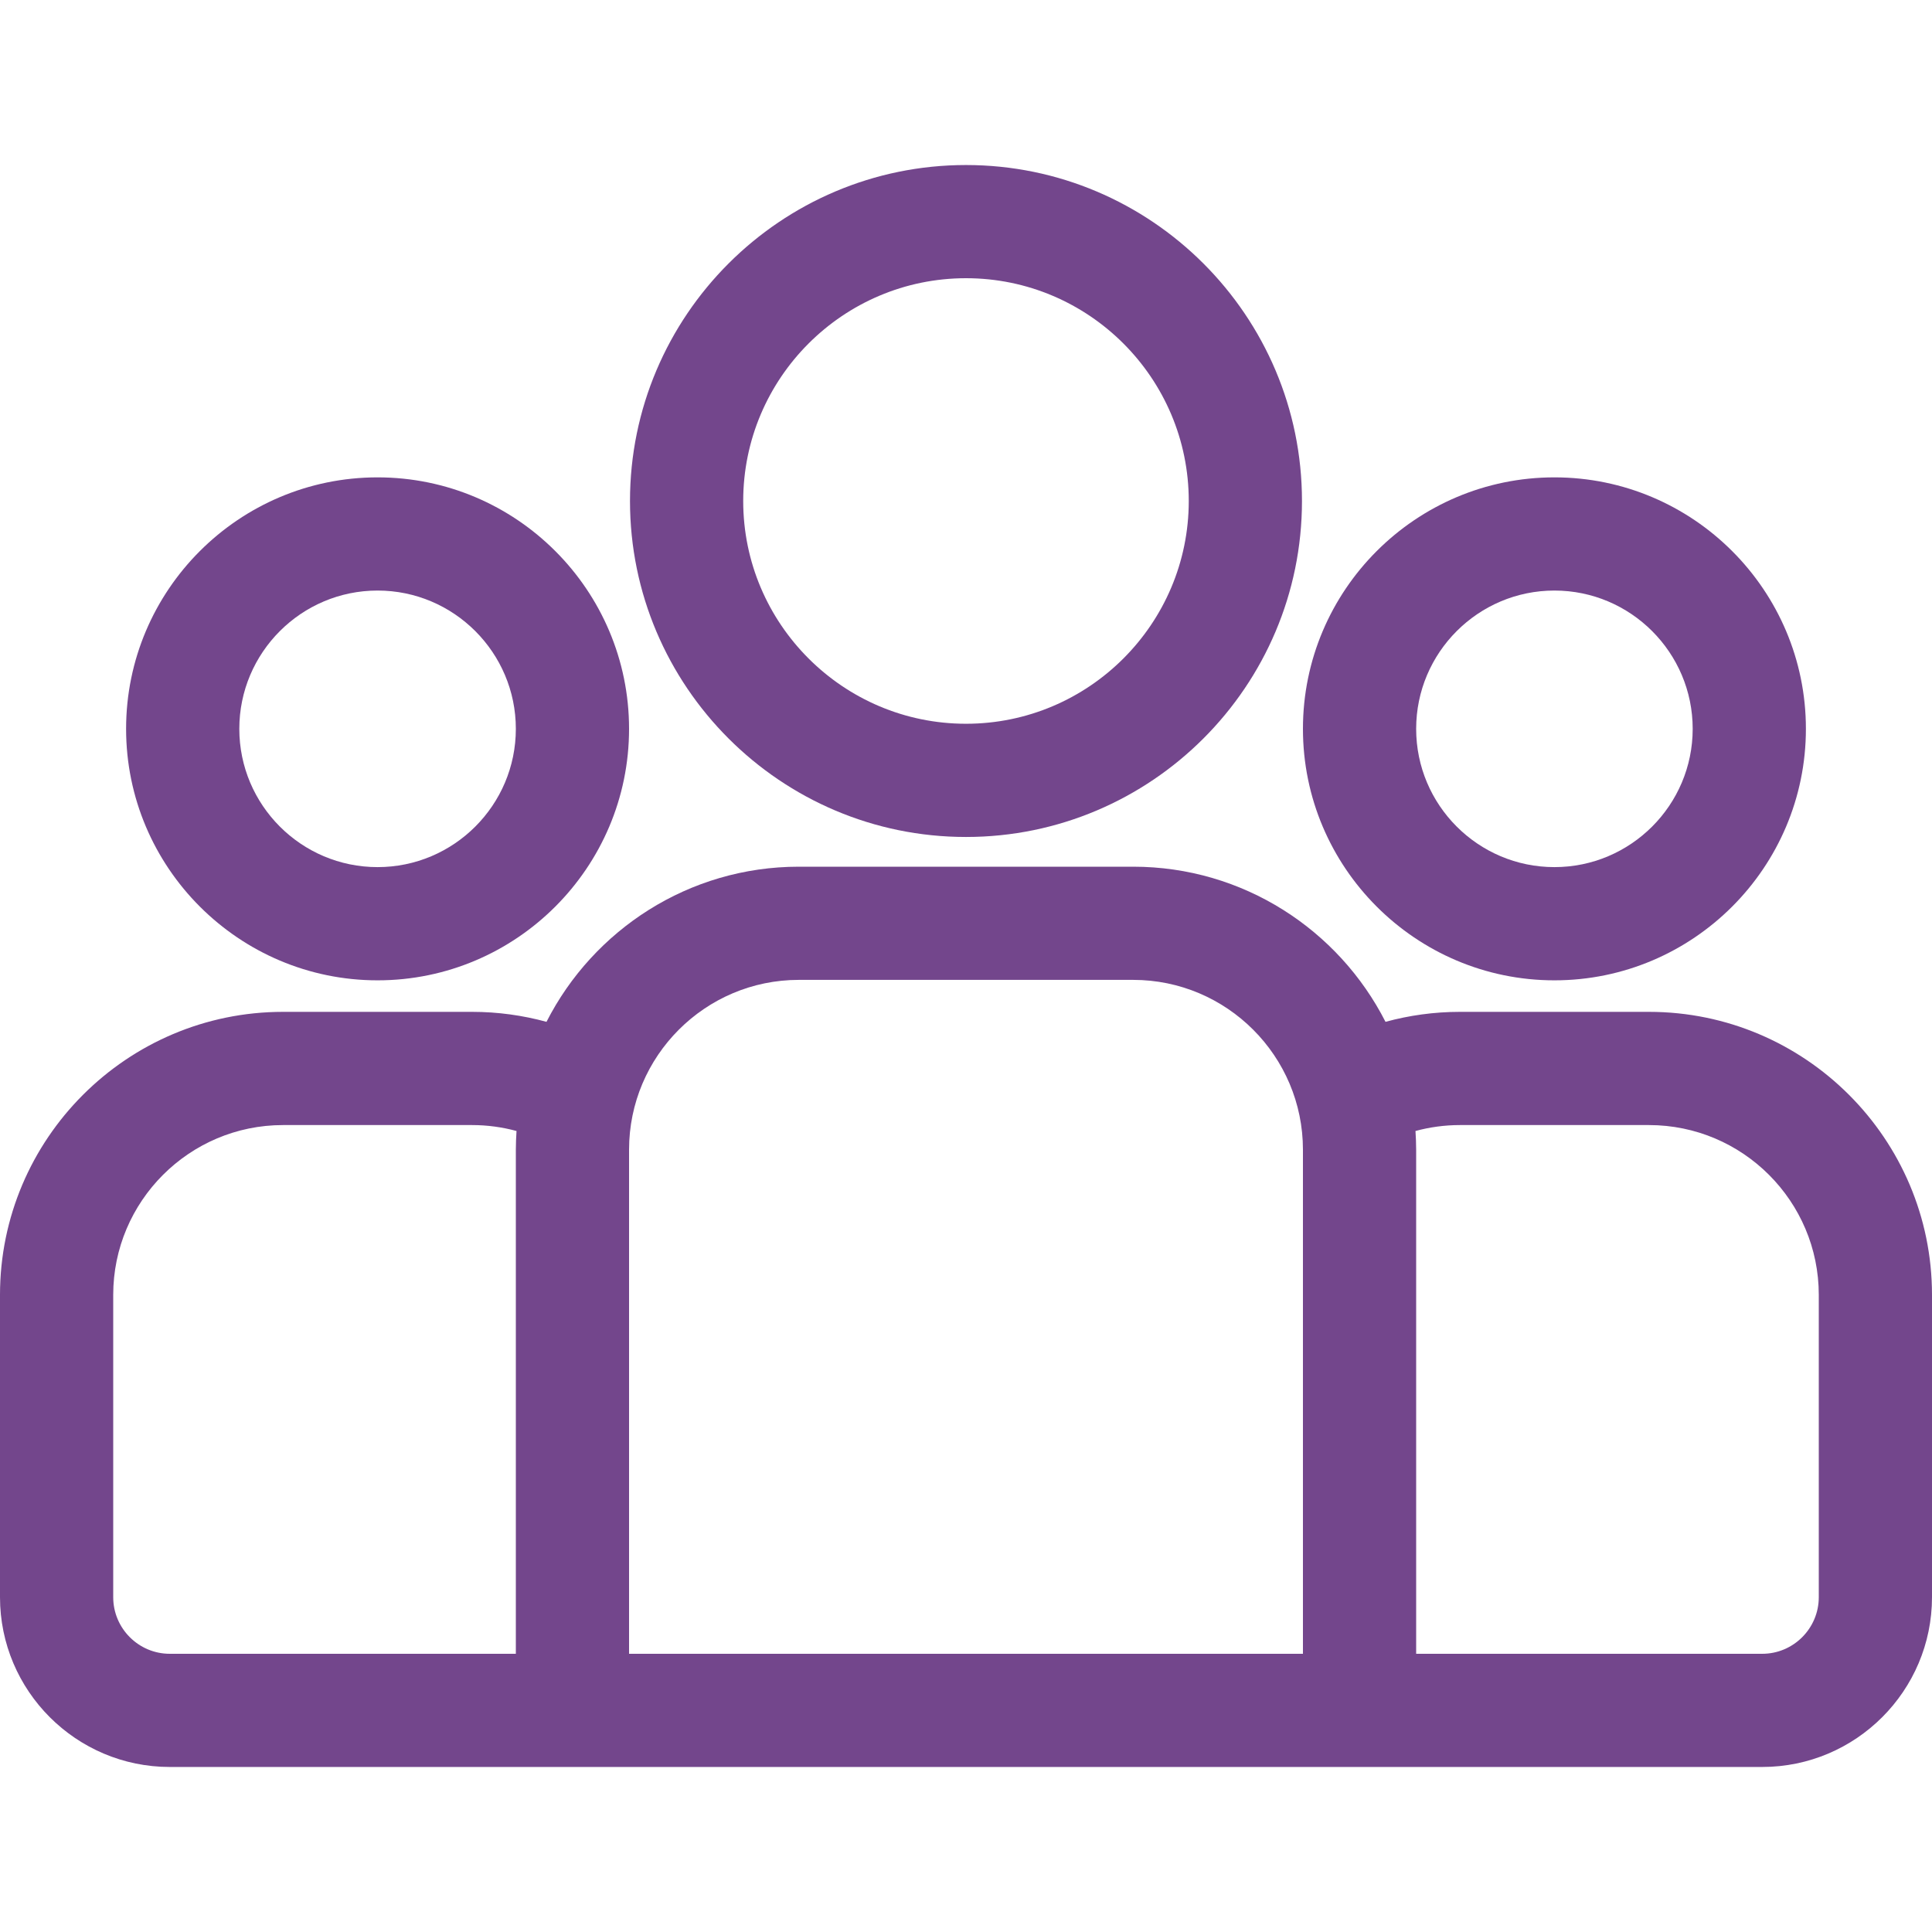<svg width="60" height="60" viewBox="0 0 60 60" fill="none" xmlns="http://www.w3.org/2000/svg">
<g id="fi_681443">
<g id="Group">
<g id="Group_2">
<path id="Vector" d="M51.211 31.424H45.338C44.538 31.424 43.764 31.533 43.028 31.734C41.575 28.878 38.609 26.916 35.191 26.916H24.809C21.391 26.916 18.425 28.878 16.972 31.734C16.235 31.533 15.462 31.424 14.662 31.424H8.789C3.943 31.424 0 35.367 0 40.213V49.602C0 52.51 2.366 54.875 5.273 54.875H54.727C57.634 54.875 60 52.51 60 49.602V40.213C60 35.367 56.057 31.424 51.211 31.424ZM16.02 35.705V51.36H5.273C4.304 51.36 3.516 50.571 3.516 49.602V40.213C3.516 37.306 5.881 34.94 8.789 34.94H14.662C15.139 34.94 15.601 35.005 16.041 35.124C16.029 35.316 16.02 35.51 16.02 35.705ZM40.464 51.36H19.536V35.705C19.536 32.797 21.901 30.431 24.809 30.431H35.191C38.099 30.431 40.464 32.797 40.464 35.705V51.36ZM56.484 49.602C56.484 50.571 55.696 51.36 54.727 51.36H43.98V35.705C43.98 35.51 43.971 35.316 43.959 35.124C44.398 35.005 44.861 34.94 45.338 34.94H51.211C54.119 34.94 56.484 37.305 56.484 40.213V49.602Z" fill="#73468C"/>
</g>
</g>
<g id="Group_3">
<g id="Group_4">
<path id="Vector_2" d="M11.726 14.825C7.42 14.825 3.916 18.328 3.916 22.635C3.916 26.941 7.42 30.445 11.726 30.445C16.032 30.445 19.536 26.941 19.536 22.635C19.536 18.328 16.033 14.825 11.726 14.825ZM11.726 26.929C9.358 26.929 7.432 25.003 7.432 22.635C7.432 20.267 9.358 18.34 11.726 18.34C14.094 18.34 16.02 20.267 16.02 22.635C16.02 25.003 14.094 26.929 11.726 26.929Z" fill="#73468C"/>
</g>
</g>
<g id="Group_5">
<g id="Group_6">
<path id="Vector_3" d="M30 5.125C24.246 5.125 19.565 9.805 19.565 15.559C19.565 21.312 24.246 25.993 30 25.993C35.753 25.993 40.434 21.312 40.434 15.559C40.434 9.805 35.753 5.125 30 5.125ZM30 22.477C26.185 22.477 23.081 19.374 23.081 15.559C23.081 11.744 26.185 8.64 30 8.64C33.815 8.64 36.918 11.744 36.918 15.559C36.918 19.374 33.815 22.477 30 22.477Z" fill="#73468C"/>
</g>
</g>
<g id="Group_7">
<g id="Group_8">
<path id="Vector_4" d="M48.274 14.825C43.968 14.825 40.464 18.328 40.464 22.635C40.464 26.941 43.968 30.445 48.274 30.445C52.581 30.445 56.084 26.941 56.084 22.635C56.084 18.328 52.581 14.825 48.274 14.825ZM48.274 26.929C45.906 26.929 43.98 25.003 43.98 22.635C43.98 20.267 45.906 18.34 48.274 18.34C50.642 18.34 52.568 20.267 52.568 22.635C52.568 25.003 50.642 26.929 48.274 26.929Z" fill="#73468C"/>
</g>
</g>
</g>
</svg>
